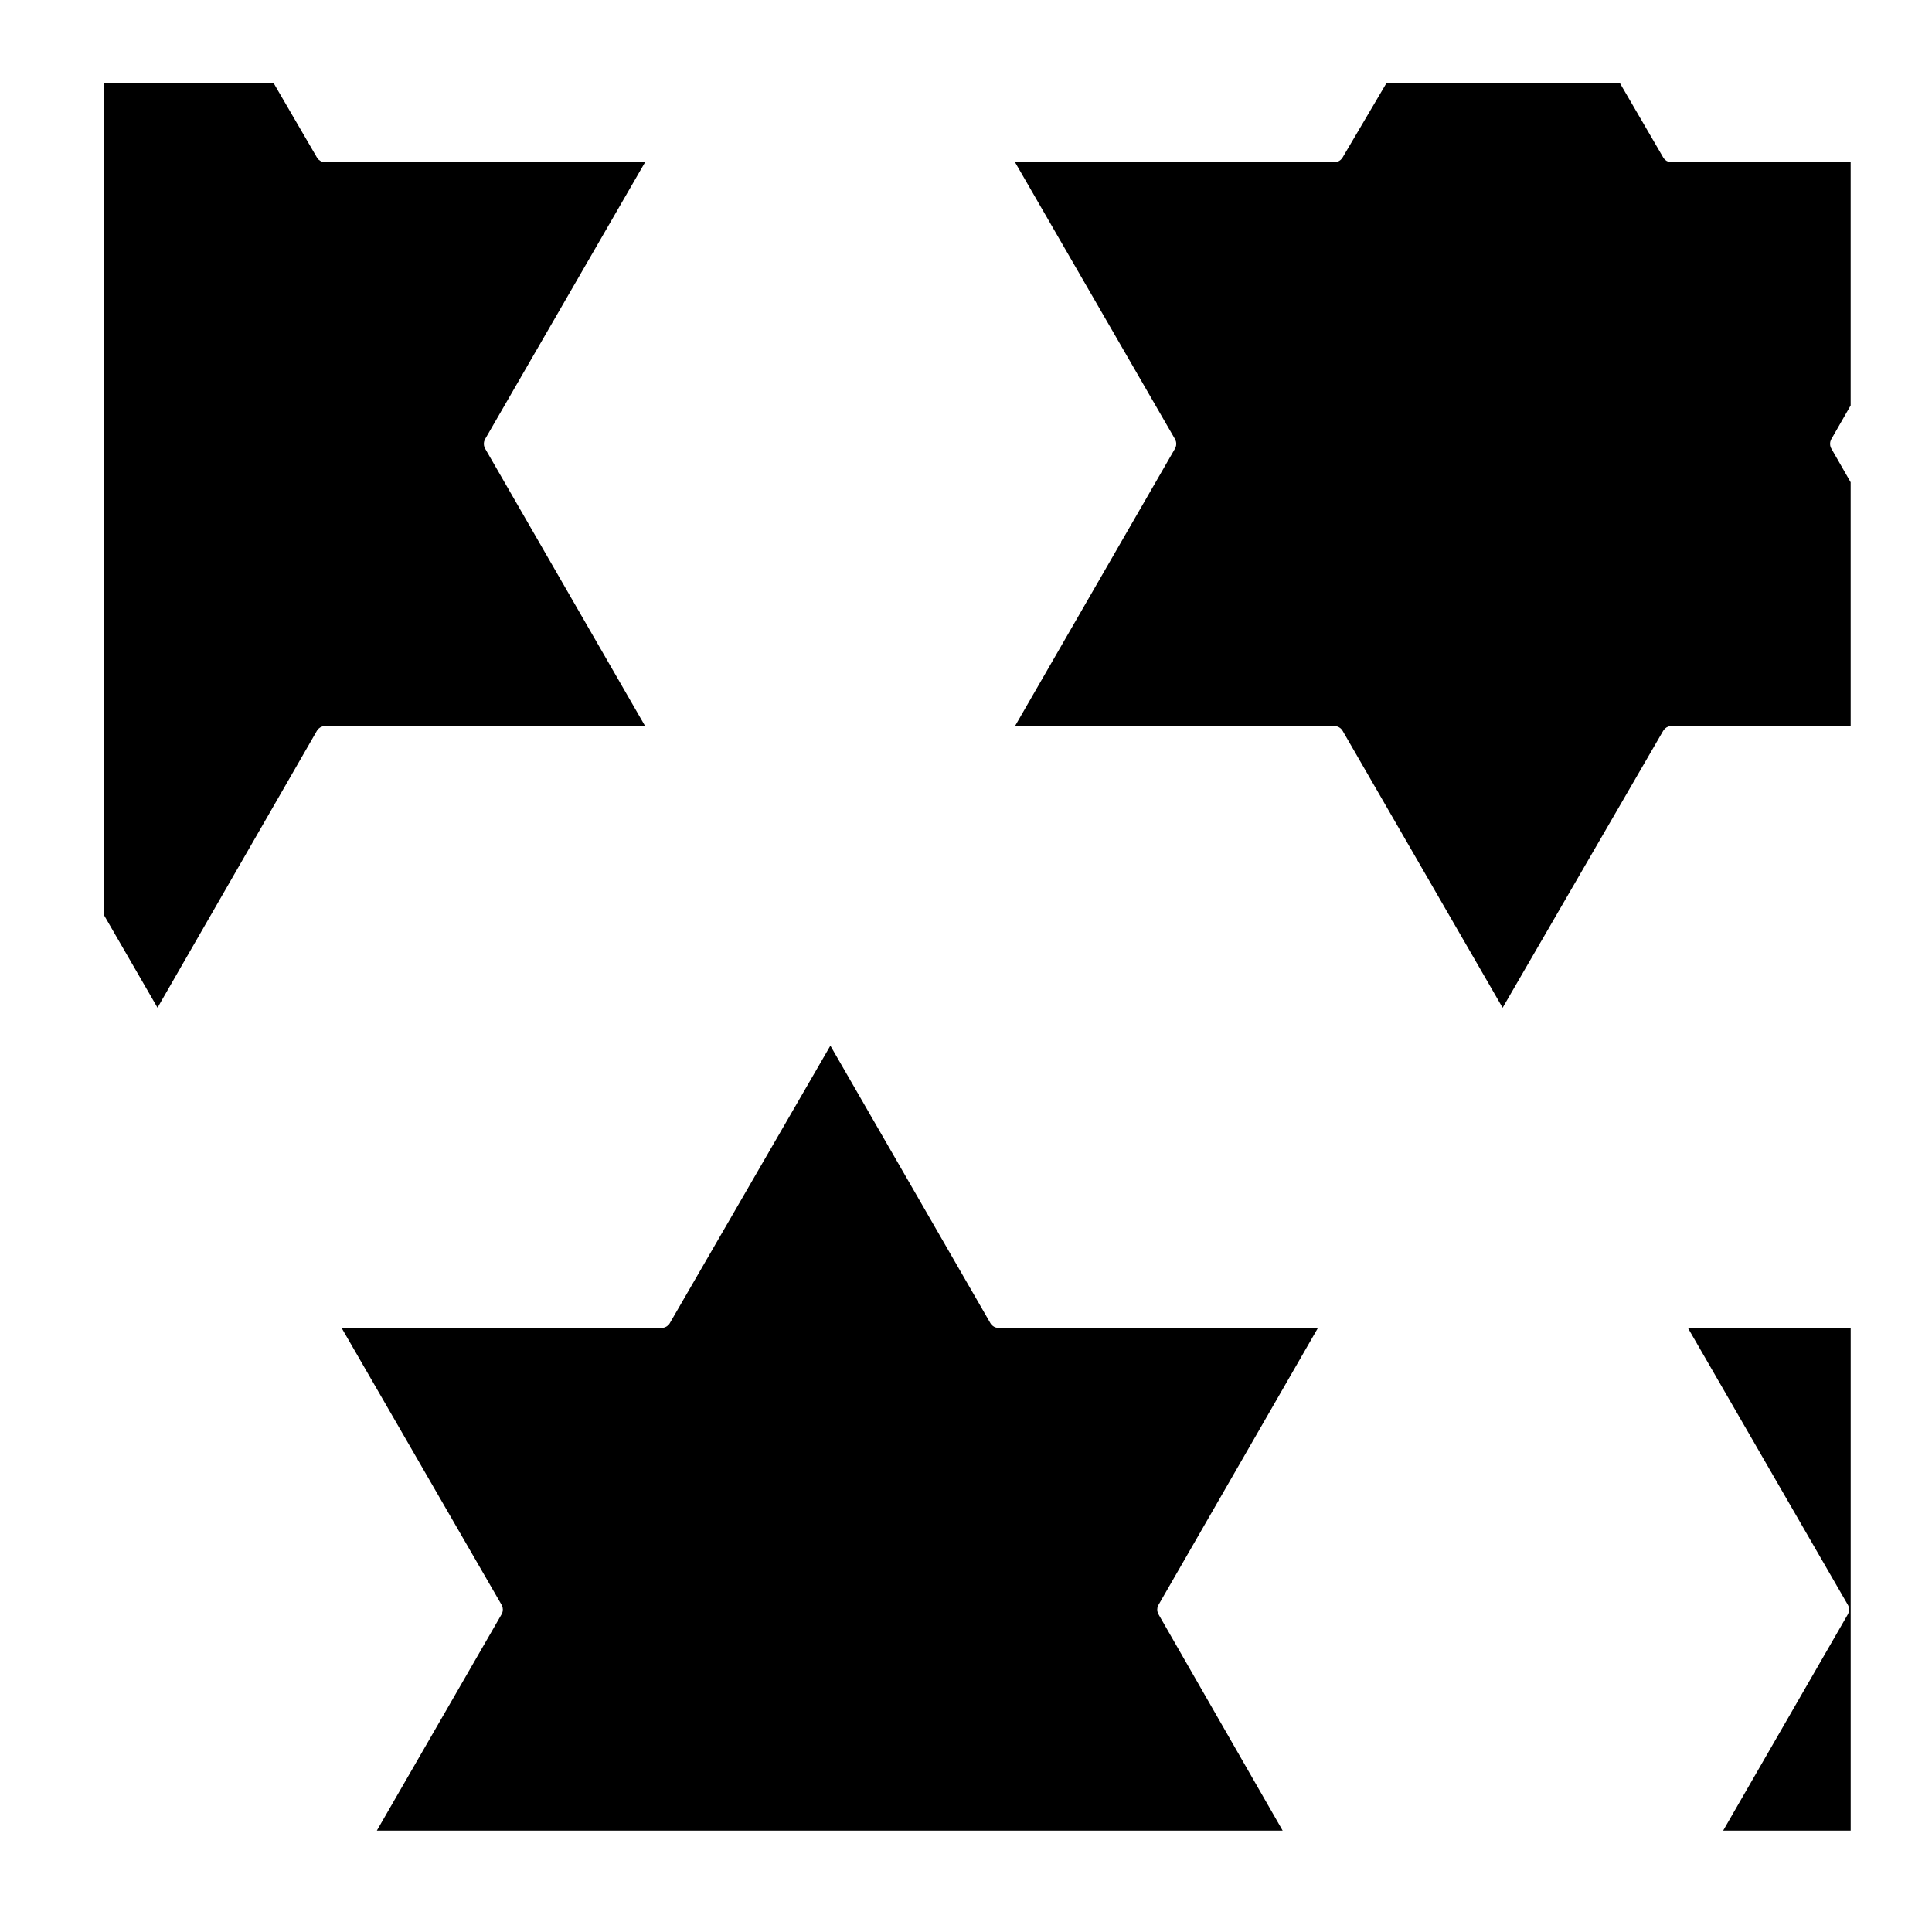 <?xml version="1.0" encoding="UTF-8"?>
<!-- Uploaded to: SVG Repo, www.svgrepo.com, Generator: SVG Repo Mixer Tools -->
<svg fill="#000000" width="800px" height="800px" version="1.1" viewBox="144 144 512 512" xmlns="http://www.w3.org/2000/svg">
 <g>
  <path d="m634.45 261.68v-0.121l-0.035 0.059z"/>
  <path d="m633.67 569.25c0.055 0.09 0.102 0.176 0.141 0.266 0.152 0.332 0.223 0.691 0.223 1.039 0 0.348-0.07 0.695-0.223 1.027-0.039 0.098-0.09 0.188-0.137 0.277l-33.02 57.273h33.797v-133.22h-43.141z"/>
  <path d="m451.05 569.25 42.223-73.34h-84.594c-0.074 0.012-0.207-0.004-0.324-0.016-0.344-0.039-0.672-0.145-0.957-0.309-0.316-0.18-0.598-0.434-0.82-0.742-0.055-0.074-0.105-0.152-0.145-0.242l-42.375-73.484-42.523 73.484c-0.051 0.098-0.105 0.176-0.16 0.266-0.215 0.297-0.484 0.523-0.781 0.699-0.301 0.176-0.641 0.293-1.004 0.324-0.105 0.012-0.23 0.012-0.309 0.016l-84.758 0.004 42.371 73.336c0.055 0.09 0.105 0.176 0.141 0.273 0.145 0.328 0.223 0.684 0.223 1.027 0 0.352-0.07 0.711-0.227 1.043-0.039 0.09-0.086 0.176-0.133 0.262l-33.031 57.277h240.05l-32.879-57.281c-0.051-0.082-0.098-0.168-0.133-0.258-0.152-0.332-0.227-0.691-0.227-1.039 0-0.348 0.074-0.707 0.227-1.043 0.043-0.086 0.09-0.18 0.141-0.258z"/>
  <path d="m272.58 262.92c-0.051-0.086-0.098-0.172-0.133-0.262-0.152-0.332-0.227-0.691-0.227-1.039s0.07-0.695 0.223-1.027c0.039-0.098 0.09-0.188 0.141-0.277l42.375-73.328h-84.754c-0.102-0.004-0.188 0-0.281-0.012-0.367-0.035-0.715-0.152-1.02-0.324-0.309-0.172-0.574-0.414-0.785-0.711-0.059-0.082-0.109-0.16-0.156-0.246l-11.406-19.594-44.969 0.004v220.47l14.152 24.477 42.215-73.336c0.051-0.086 0.105-0.172 0.156-0.246 0.215-0.297 0.484-0.539 0.781-0.715 0.309-0.176 0.648-0.293 1.02-0.328 0.105-0.012 0.223-0.012 0.301-0.012h84.75z"/>
  <path d="m586.94 186.99c-0.082 0-0.16 0-0.242-0.012-0.367-0.035-0.719-0.152-1.023-0.328-0.297-0.172-0.559-0.406-0.77-0.695-0.059-0.082-0.109-0.168-0.16-0.262l-11.41-19.594-61.957 0.004-11.559 19.602c-0.051 0.086-0.105 0.168-0.156 0.246-0.211 0.293-0.48 0.523-0.77 0.695-0.312 0.18-0.656 0.293-1.023 0.328-0.105 0.012-0.195 0-0.293 0.012h-84.59l42.371 73.336c0.055 0.09 0.105 0.18 0.141 0.277 0.152 0.332 0.223 0.68 0.223 1.027s-0.074 0.707-0.227 1.039c-0.039 0.09-0.086 0.176-0.133 0.262l-42.379 73.492 84.602-0.004c0.098-0.004 0.18 0 0.289 0.012 0.363 0.035 0.715 0.145 1.02 0.324 0.301 0.176 0.57 0.414 0.781 0.711 0.059 0.082 0.109 0.168 0.16 0.258l42.375 73.344 42.527-73.352c0.051-0.086 0.105-0.172 0.16-0.25 0.211-0.297 0.48-0.535 0.777-0.707 0.309-0.176 0.645-0.293 1.008-0.328 0.105-0.012 0.23-0.012 0.309-0.012h47.457l-0.004-64.613-5.098-8.883c-0.051-0.086-0.102-0.172-0.137-0.258-0.145-0.332-0.223-0.68-0.223-1.027 0-0.359 0.074-0.715 0.227-1.055 0.039-0.086 0.086-0.168 0.133-0.246l5.098-8.887v-64.457h-47.457-0.047z"/>
 </g>
</svg>